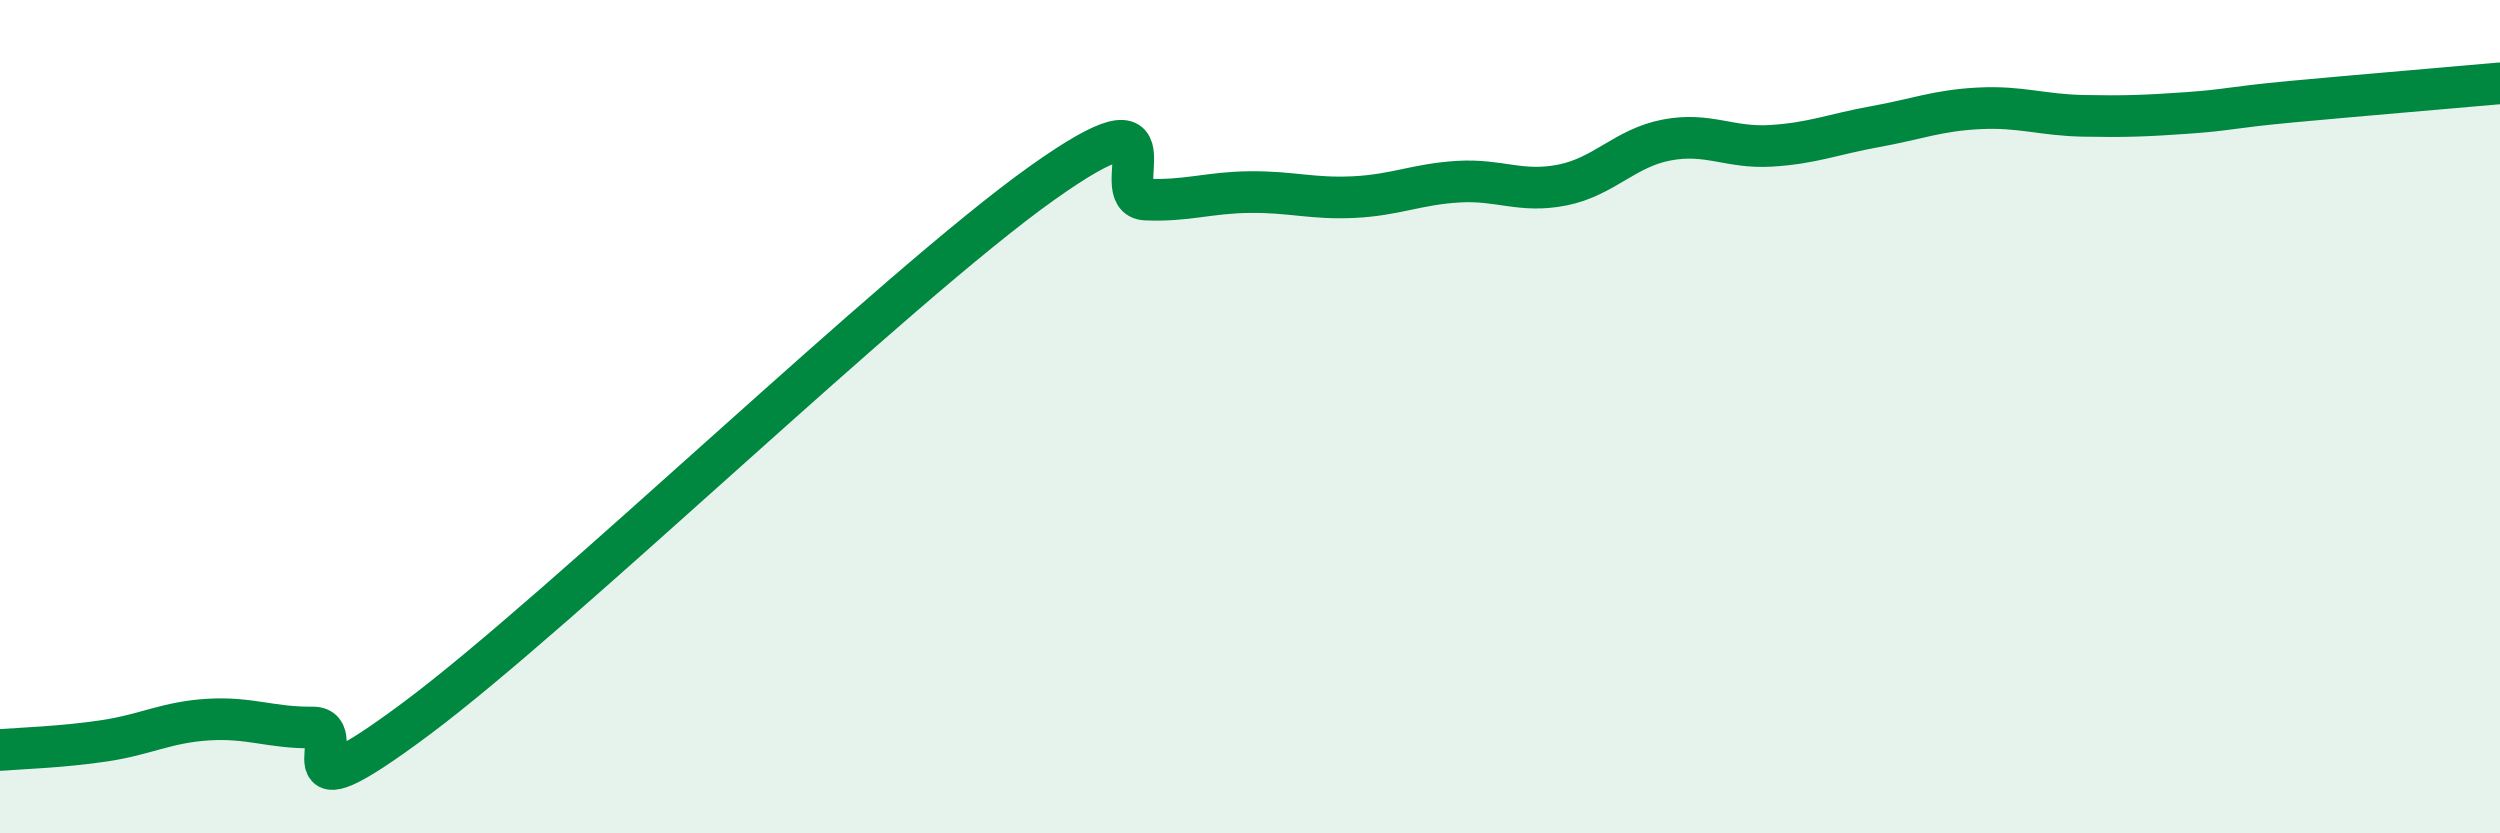 
    <svg width="60" height="20" viewBox="0 0 60 20" xmlns="http://www.w3.org/2000/svg">
      <path
        d="M 0,18 C 0.5,17.96 1.5,17.93 2.5,17.78 C 3.5,17.63 4,17.33 5,17.27 C 6,17.21 6.5,17.47 7.5,17.46 C 8.5,17.45 6.5,19.85 10,17.24 C 13.5,14.63 21.5,6.89 25,4.4 C 28.5,1.91 26.5,4.75 27.5,4.79 C 28.5,4.83 29,4.62 30,4.61 C 31,4.6 31.5,4.78 32.5,4.73 C 33.5,4.68 34,4.42 35,4.36 C 36,4.3 36.5,4.64 37.5,4.44 C 38.5,4.24 39,3.55 40,3.36 C 41,3.17 41.5,3.56 42.5,3.5 C 43.5,3.44 44,3.22 45,3.04 C 46,2.86 46.5,2.65 47.5,2.6 C 48.5,2.55 49,2.76 50,2.78 C 51,2.8 51.5,2.78 52.5,2.71 C 53.5,2.64 53.5,2.58 55,2.44 C 56.5,2.3 59,2.09 60,2L60 20L0 20Z"
        fill="#008740"
        opacity="0.1"
        stroke-linecap="round"
        stroke-linejoin="round"
      />
      <path
        d="M 0,18 C 0.5,17.96 1.5,17.93 2.5,17.78 C 3.5,17.63 4,17.33 5,17.27 C 6,17.21 6.5,17.47 7.5,17.46 C 8.5,17.45 6.5,19.85 10,17.24 C 13.5,14.63 21.5,6.89 25,4.4 C 28.5,1.91 26.5,4.75 27.5,4.79 C 28.5,4.83 29,4.62 30,4.61 C 31,4.6 31.5,4.78 32.5,4.73 C 33.5,4.68 34,4.42 35,4.36 C 36,4.3 36.5,4.64 37.5,4.44 C 38.5,4.24 39,3.55 40,3.36 C 41,3.17 41.5,3.56 42.5,3.5 C 43.5,3.44 44,3.22 45,3.04 C 46,2.86 46.5,2.65 47.5,2.6 C 48.5,2.55 49,2.76 50,2.78 C 51,2.8 51.5,2.78 52.5,2.71 C 53.5,2.64 53.5,2.58 55,2.44 C 56.5,2.3 59,2.09 60,2"
        stroke="#008740"
        stroke-width="1"
        fill="none"
        stroke-linecap="round"
        stroke-linejoin="round"
      />
    </svg>
  